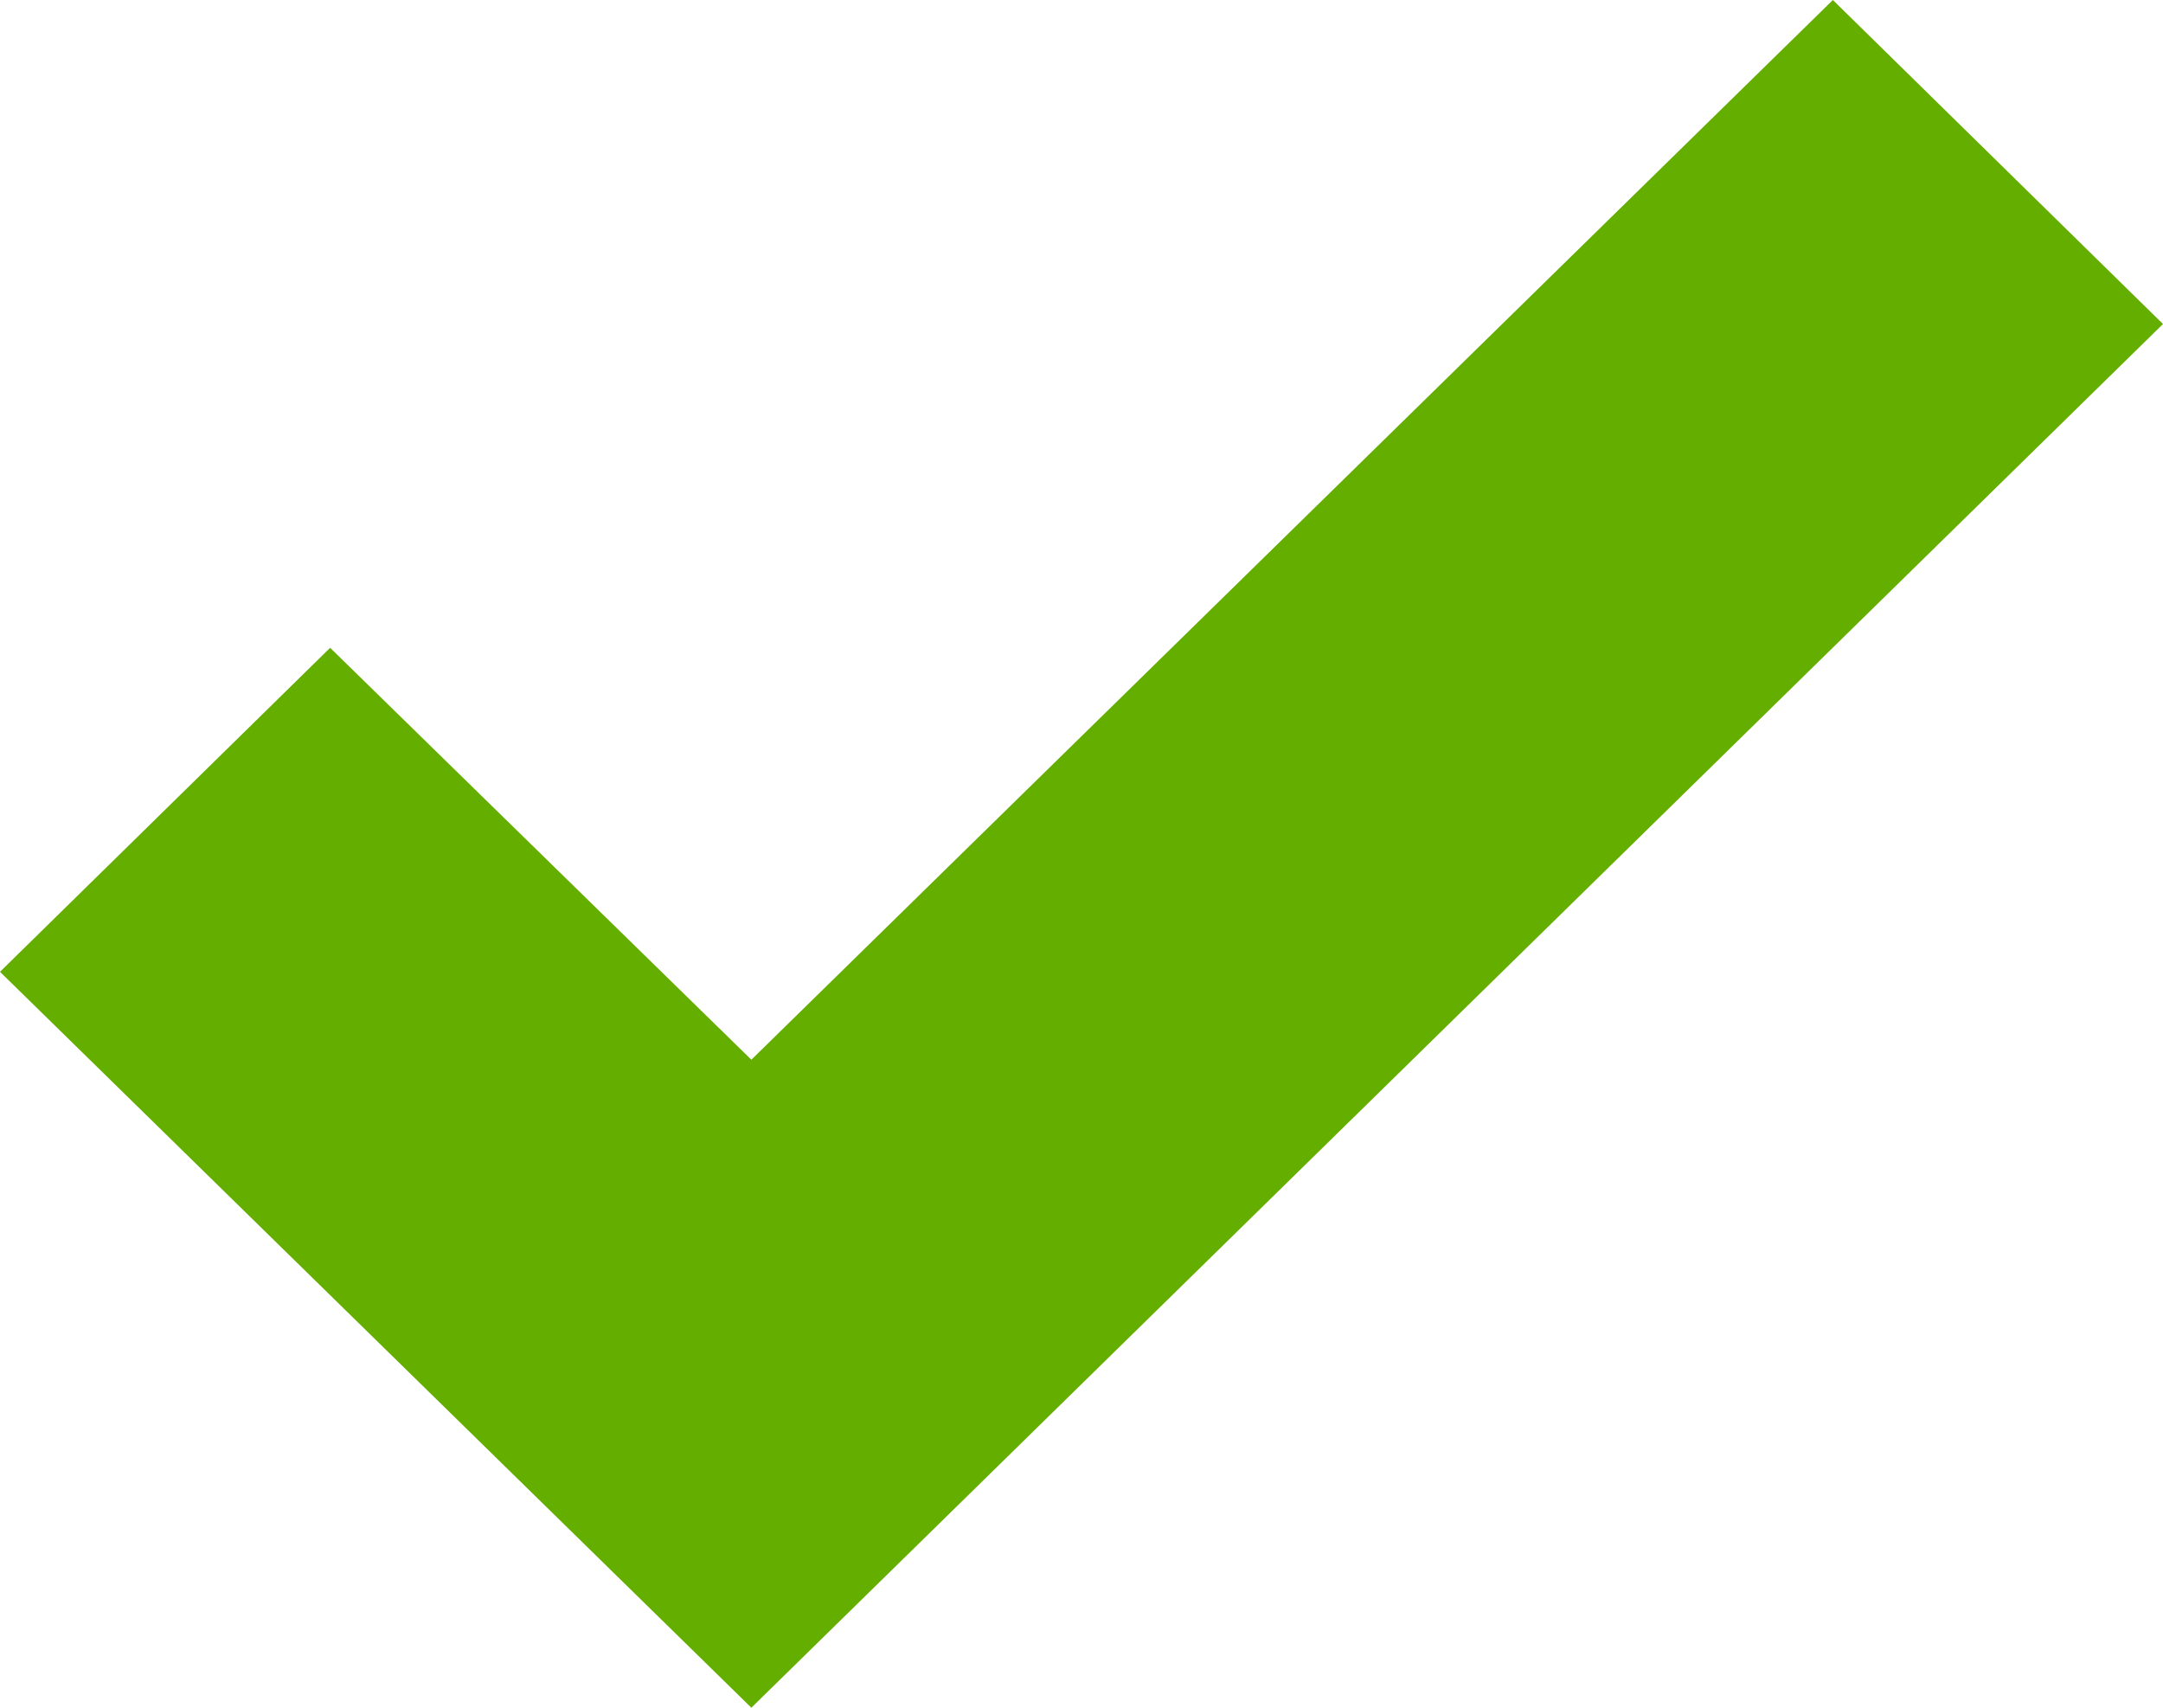 <svg xmlns="http://www.w3.org/2000/svg" xmlns:xlink="http://www.w3.org/1999/xlink" width="19" height="15" viewBox="0 0 19 15"><defs><clipPath id="a"><path d="M0,0H19V15H0Z" fill="none"/></clipPath></defs><g transform="translate(0)" clip-path="url(#a)"><path d="M16.1,0,6.6,9.308,2.9,5.69,0,8.536,6.6,15,19,2.846Z" fill="#64ae00"/></g></svg>